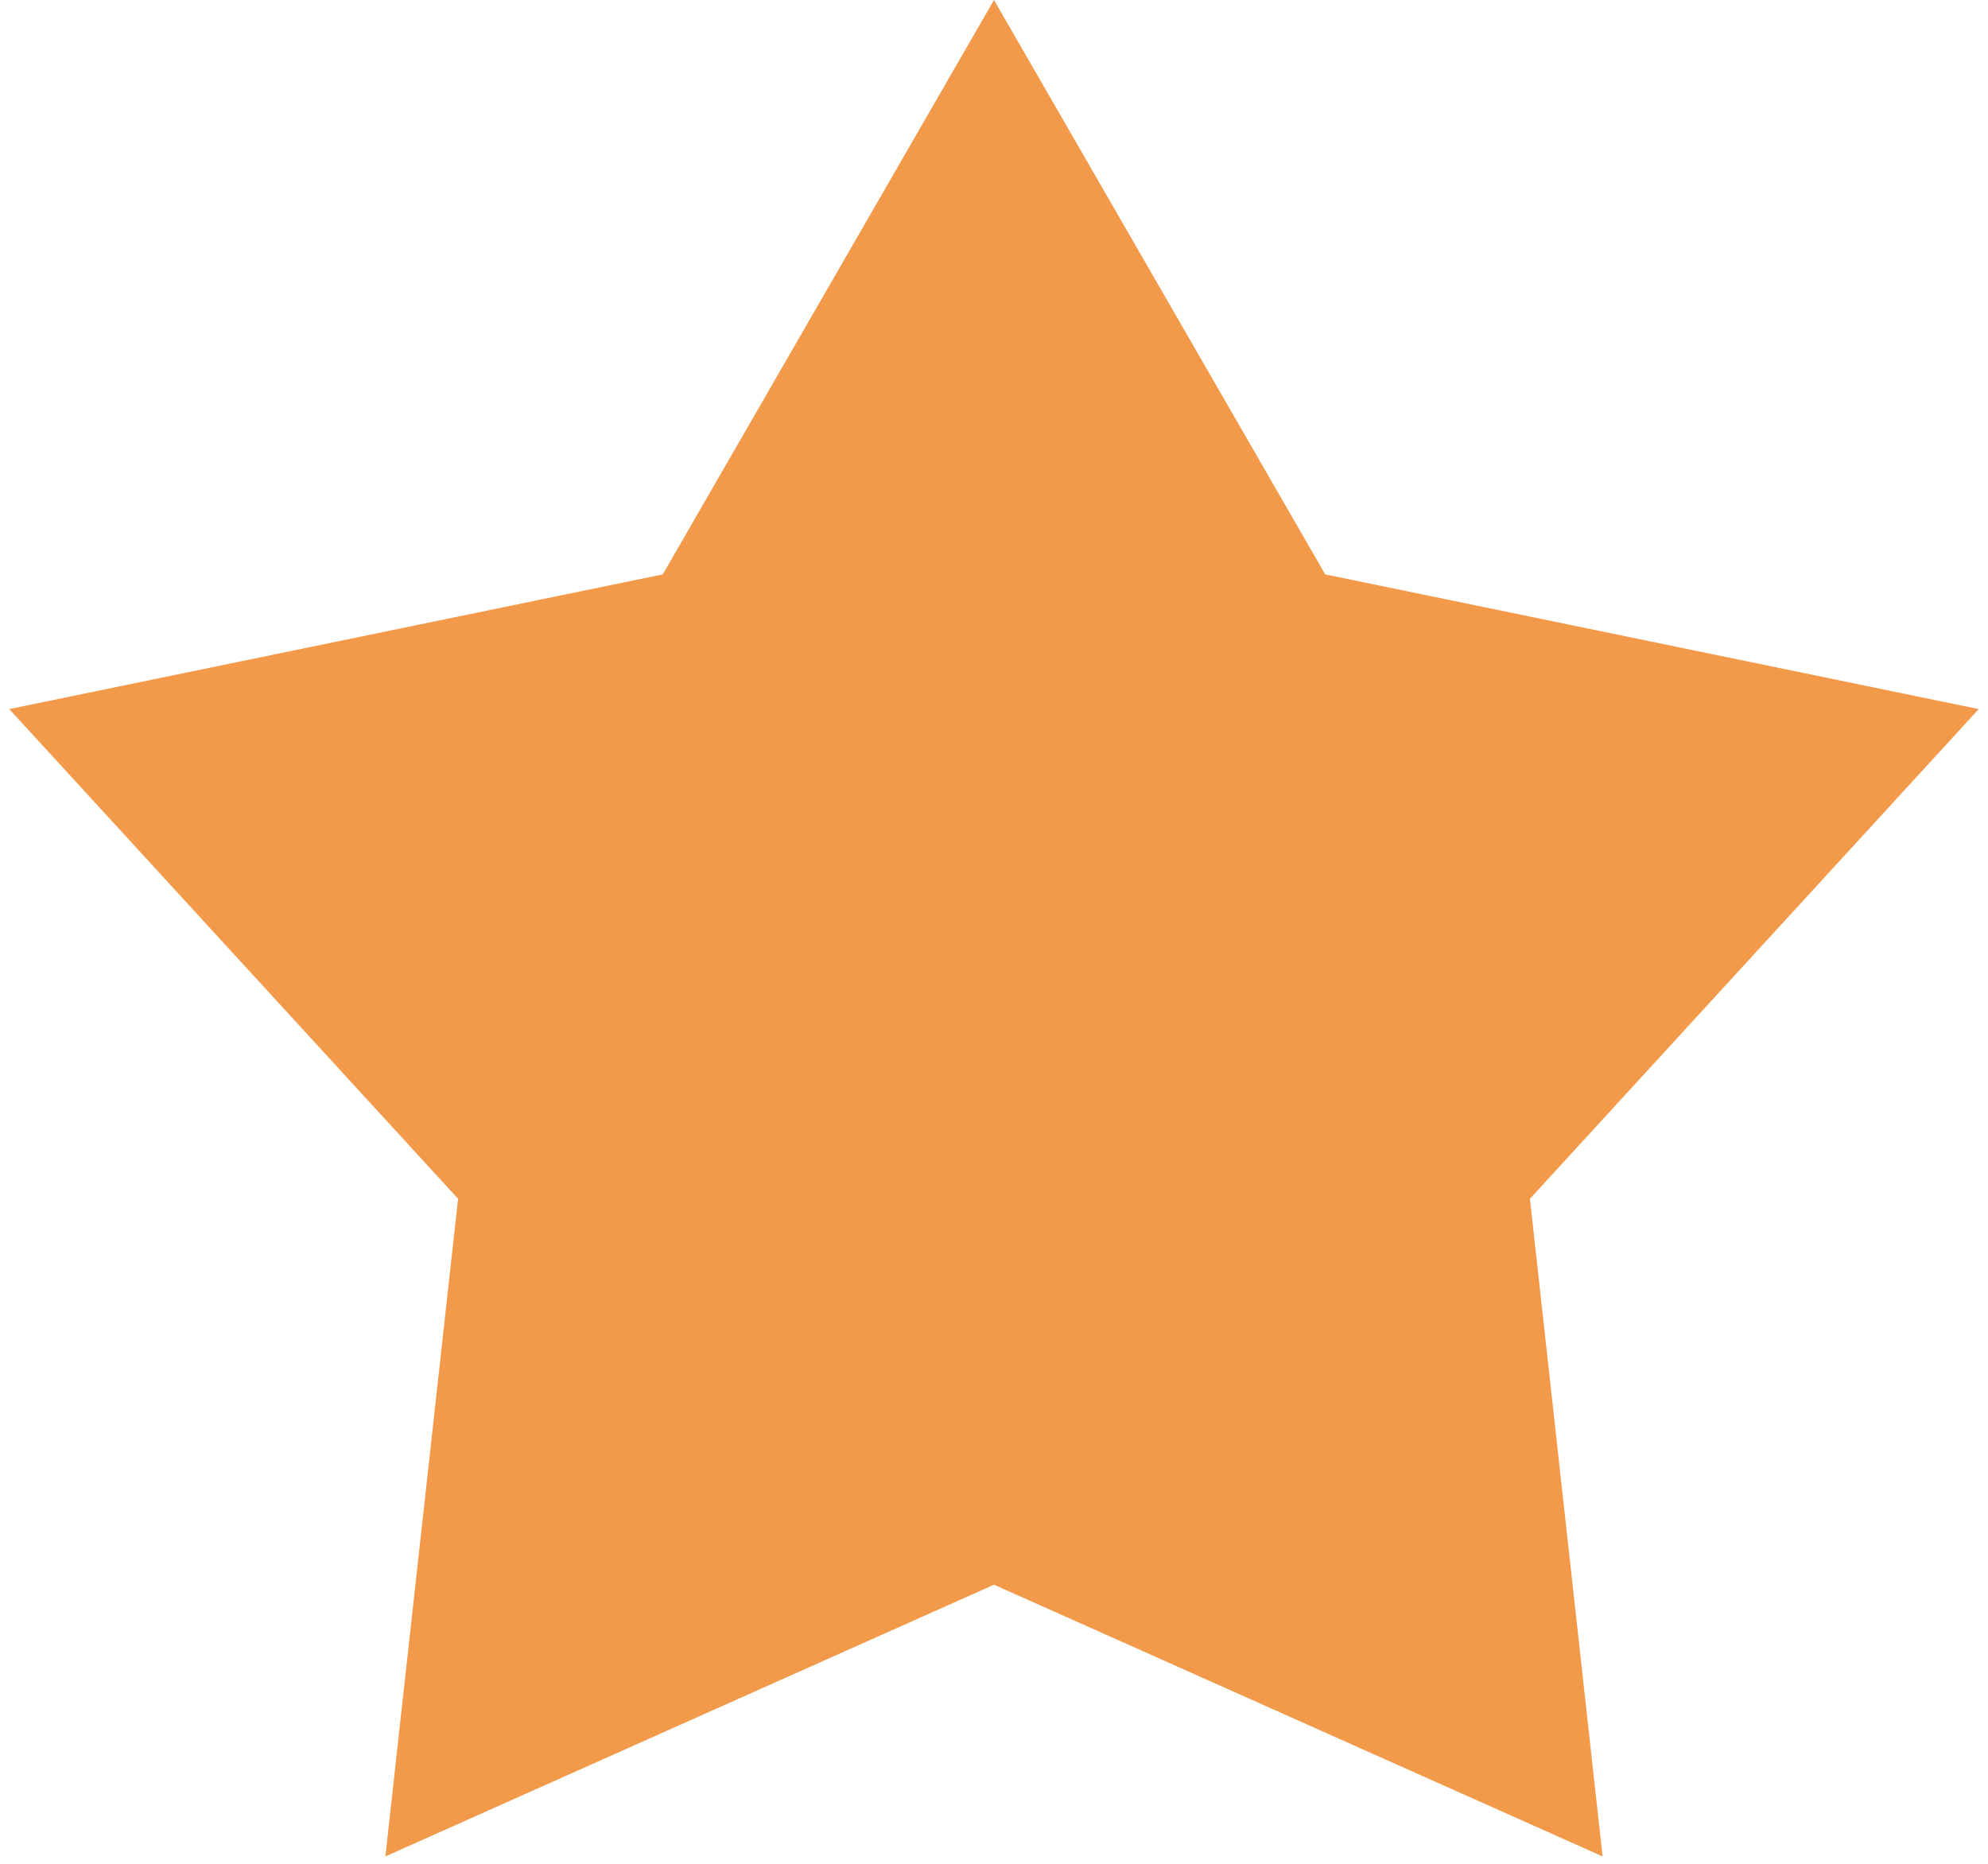<svg width='192' height='180' xmlns='http://www.w3.org/2000/svg'><path fill='#F2994A' d='m96 153.044-58.779 26.243 7.02-63.513L.894 68.481l63.117-13.01L96 0l31.989 55.472 63.117 13.01-43.347 47.292 7.02 63.513z' fill-rule='evenodd'/></svg>